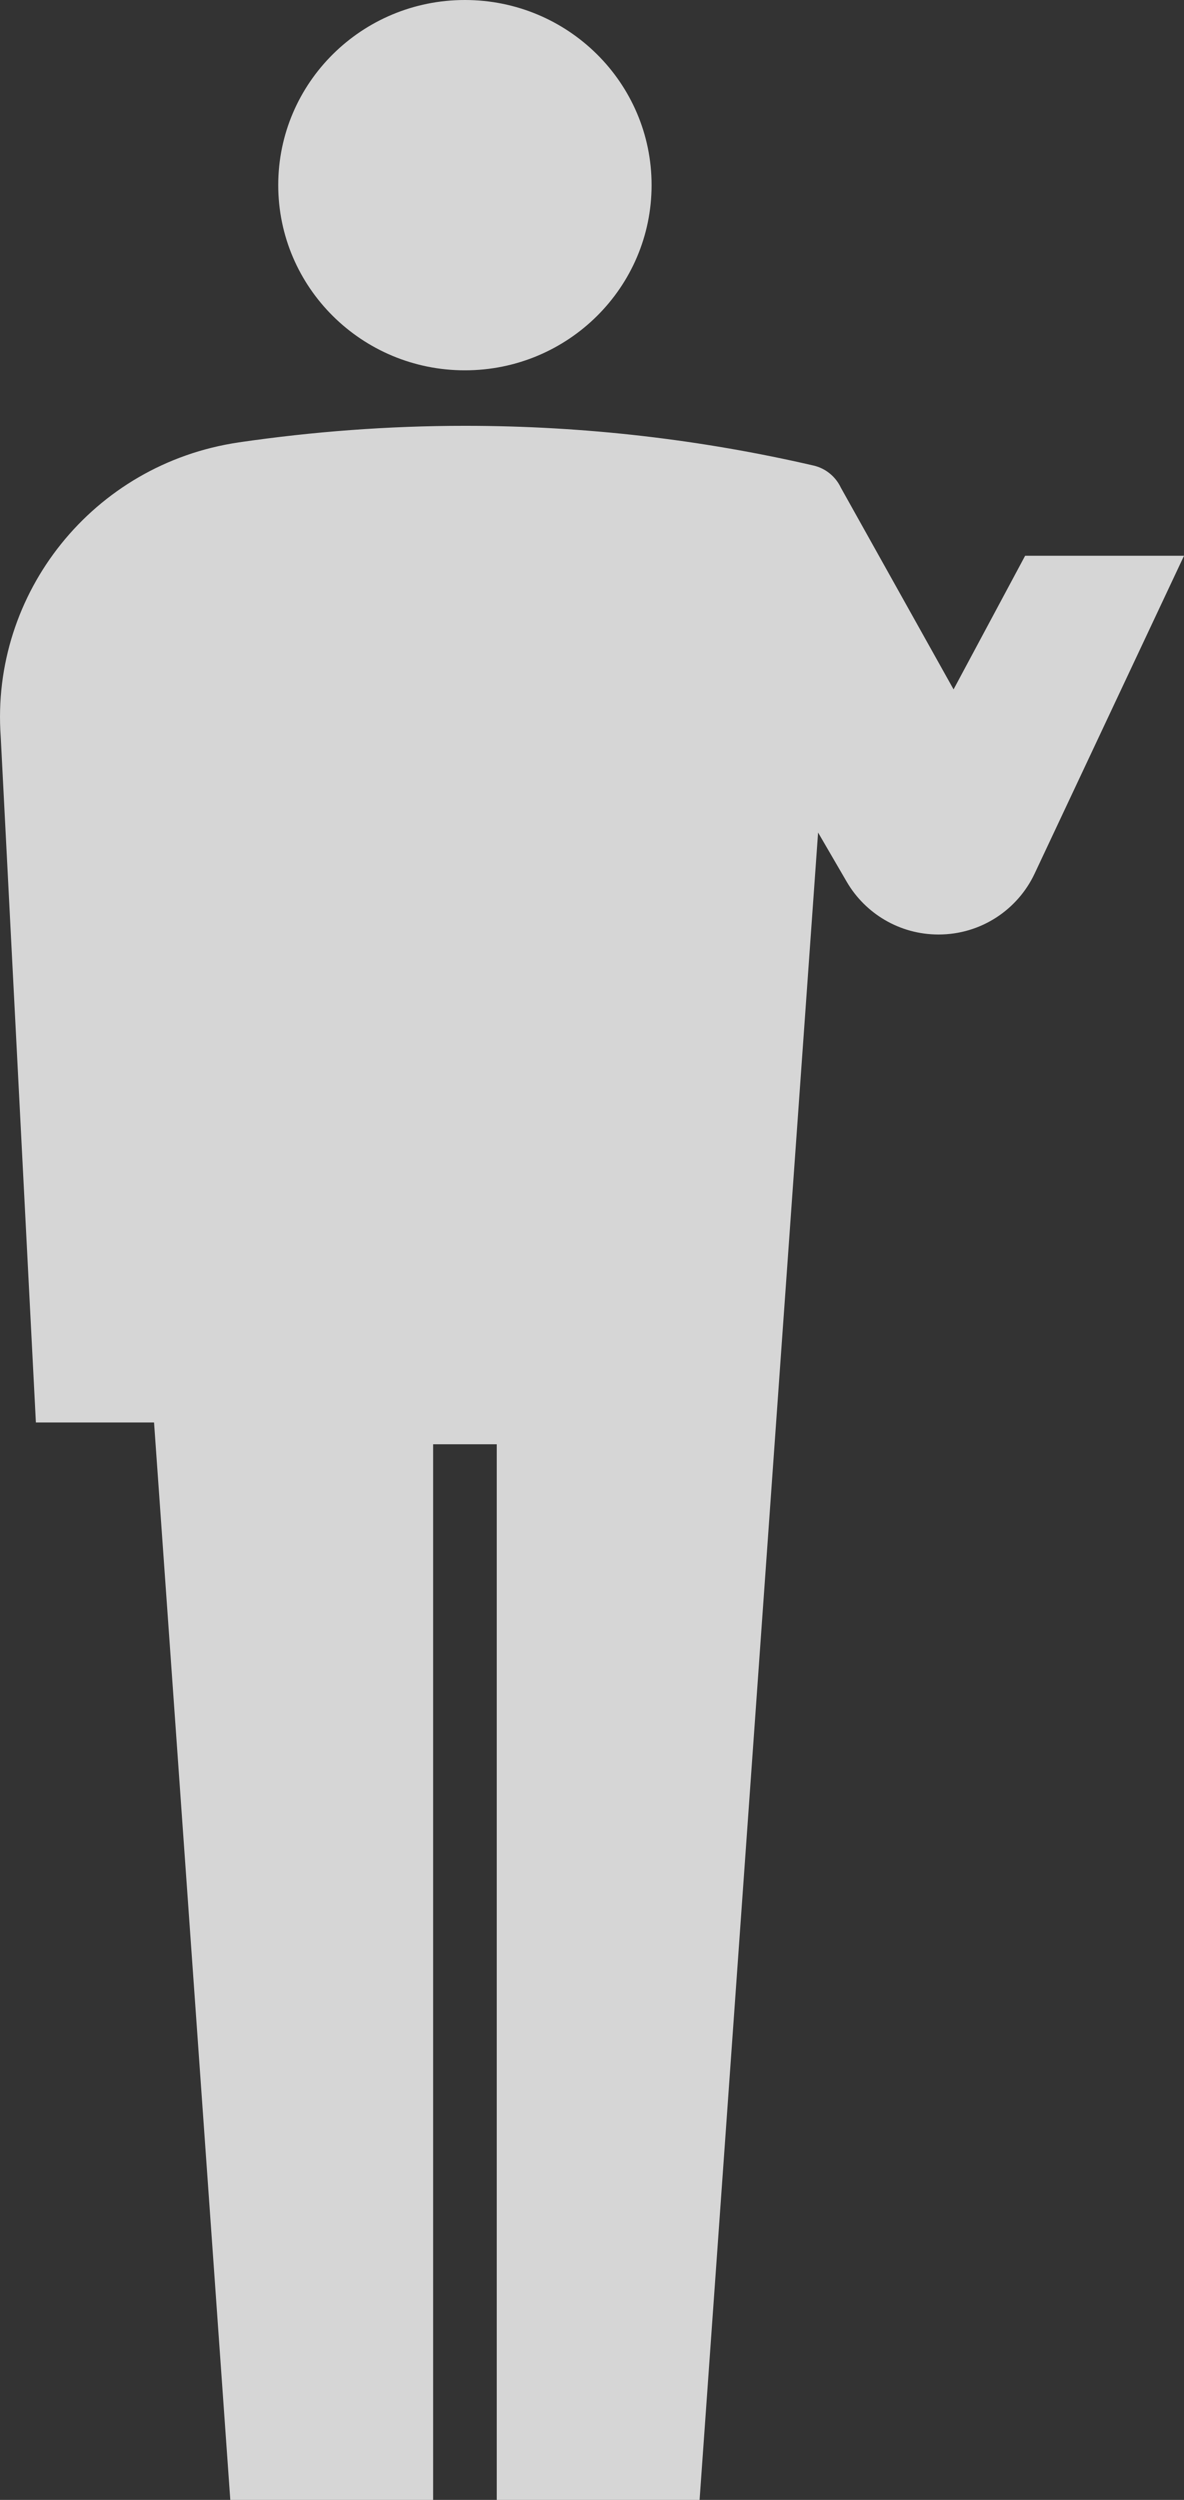 <?xml version="1.0" encoding="UTF-8"?>
<svg xmlns="http://www.w3.org/2000/svg" version="1.1" viewBox="0 0 45 95">
  <rect x="0" y="0" width="45" height="95" fill="#333333" stroke="none"/>
  <defs>
    <style>
      .cls-1 {
        fill: #fff;
        opacity: .8;
      }
    </style>
  </defs>
  <!-- Generator: Adobe Illustrator 28.7.1, SVG Export Plug-In . SVG Version: 1.2.0 Build 142)  -->
  <g>
    <g id="_レイヤー_1" data-name="レイヤー_1">
      <path class="cls-1" d="M17.669,14.073c-3.917,0-7.094-3.152-7.094-7.039S13.752,0,17.669,0s7.096,3.148,7.096,7.034-3.175,7.039-7.096,7.039M9.069,16.813C3.533,17.629-.361,22.547.027,27.992l1.337,26.064h4.491l2.898,40.945h7.709v-40.117h2.418v40.117h7.709l2.909-40.945,1.595-22.418,1.092,1.877c.696,1.192,1.995,1.998,3.486,1.998,1.618,0,3.008-.948,3.65-2.311l5.68-12.082h-6.039l-2.72,5.078-4.284-7.666c-.194-.414-.573-.732-1.033-.839-4.258-.986-8.692-1.511-13.256-1.511-2.922,0-5.794.221-8.6.63"/>
    </g>
  </g>
</svg>